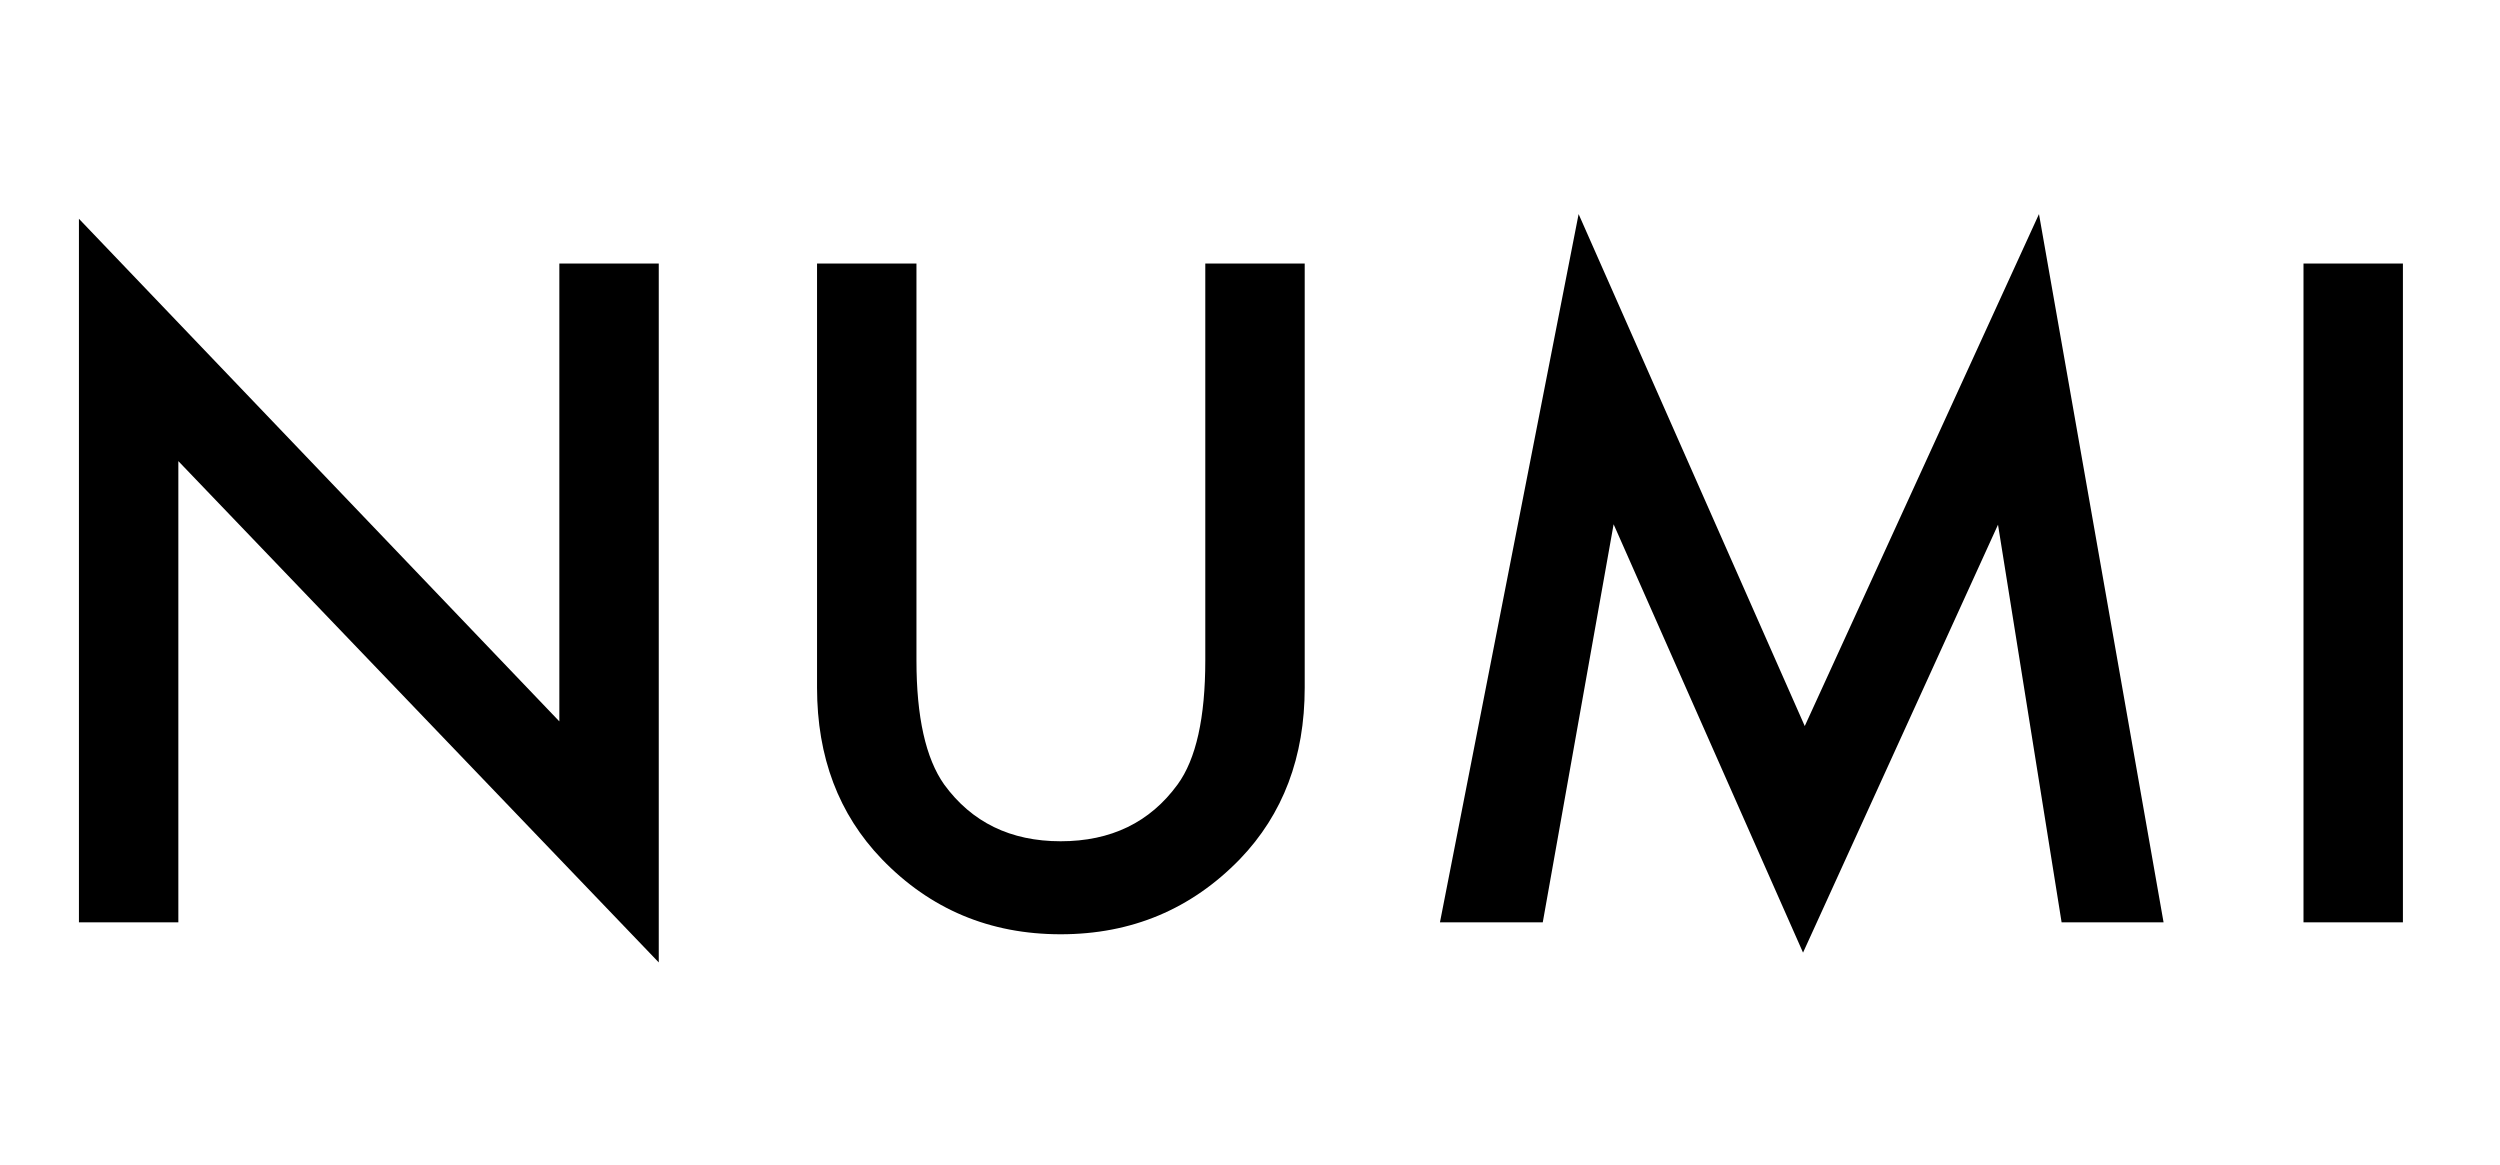 <svg width="103" height="48" viewBox="0 0 103 48" fill="none" xmlns="http://www.w3.org/2000/svg">
<path d="M3.252 38V9.014L23.045 29.721V10.859H27.141V39.652L7.348 18.998V38H3.252ZM37.758 10.859V27.207C37.758 29.539 38.139 31.244 38.9 32.322C40.037 33.881 41.637 34.66 43.699 34.66C45.773 34.66 47.379 33.881 48.516 32.322C49.277 31.279 49.658 29.574 49.658 27.207V10.859H53.754V28.332C53.754 31.191 52.863 33.547 51.082 35.398C49.078 37.461 46.617 38.492 43.699 38.492C40.781 38.492 38.326 37.461 36.334 35.398C34.553 33.547 33.662 31.191 33.662 28.332V10.859H37.758ZM59.326 38L65.039 8.82L74.356 29.914L84.006 8.82L89.139 38H84.938L82.318 21.617L74.285 39.248L66.481 21.6L63.562 38H59.326ZM99 10.859V38H94.904V10.859H99Z" fill="black"/>
</svg>
